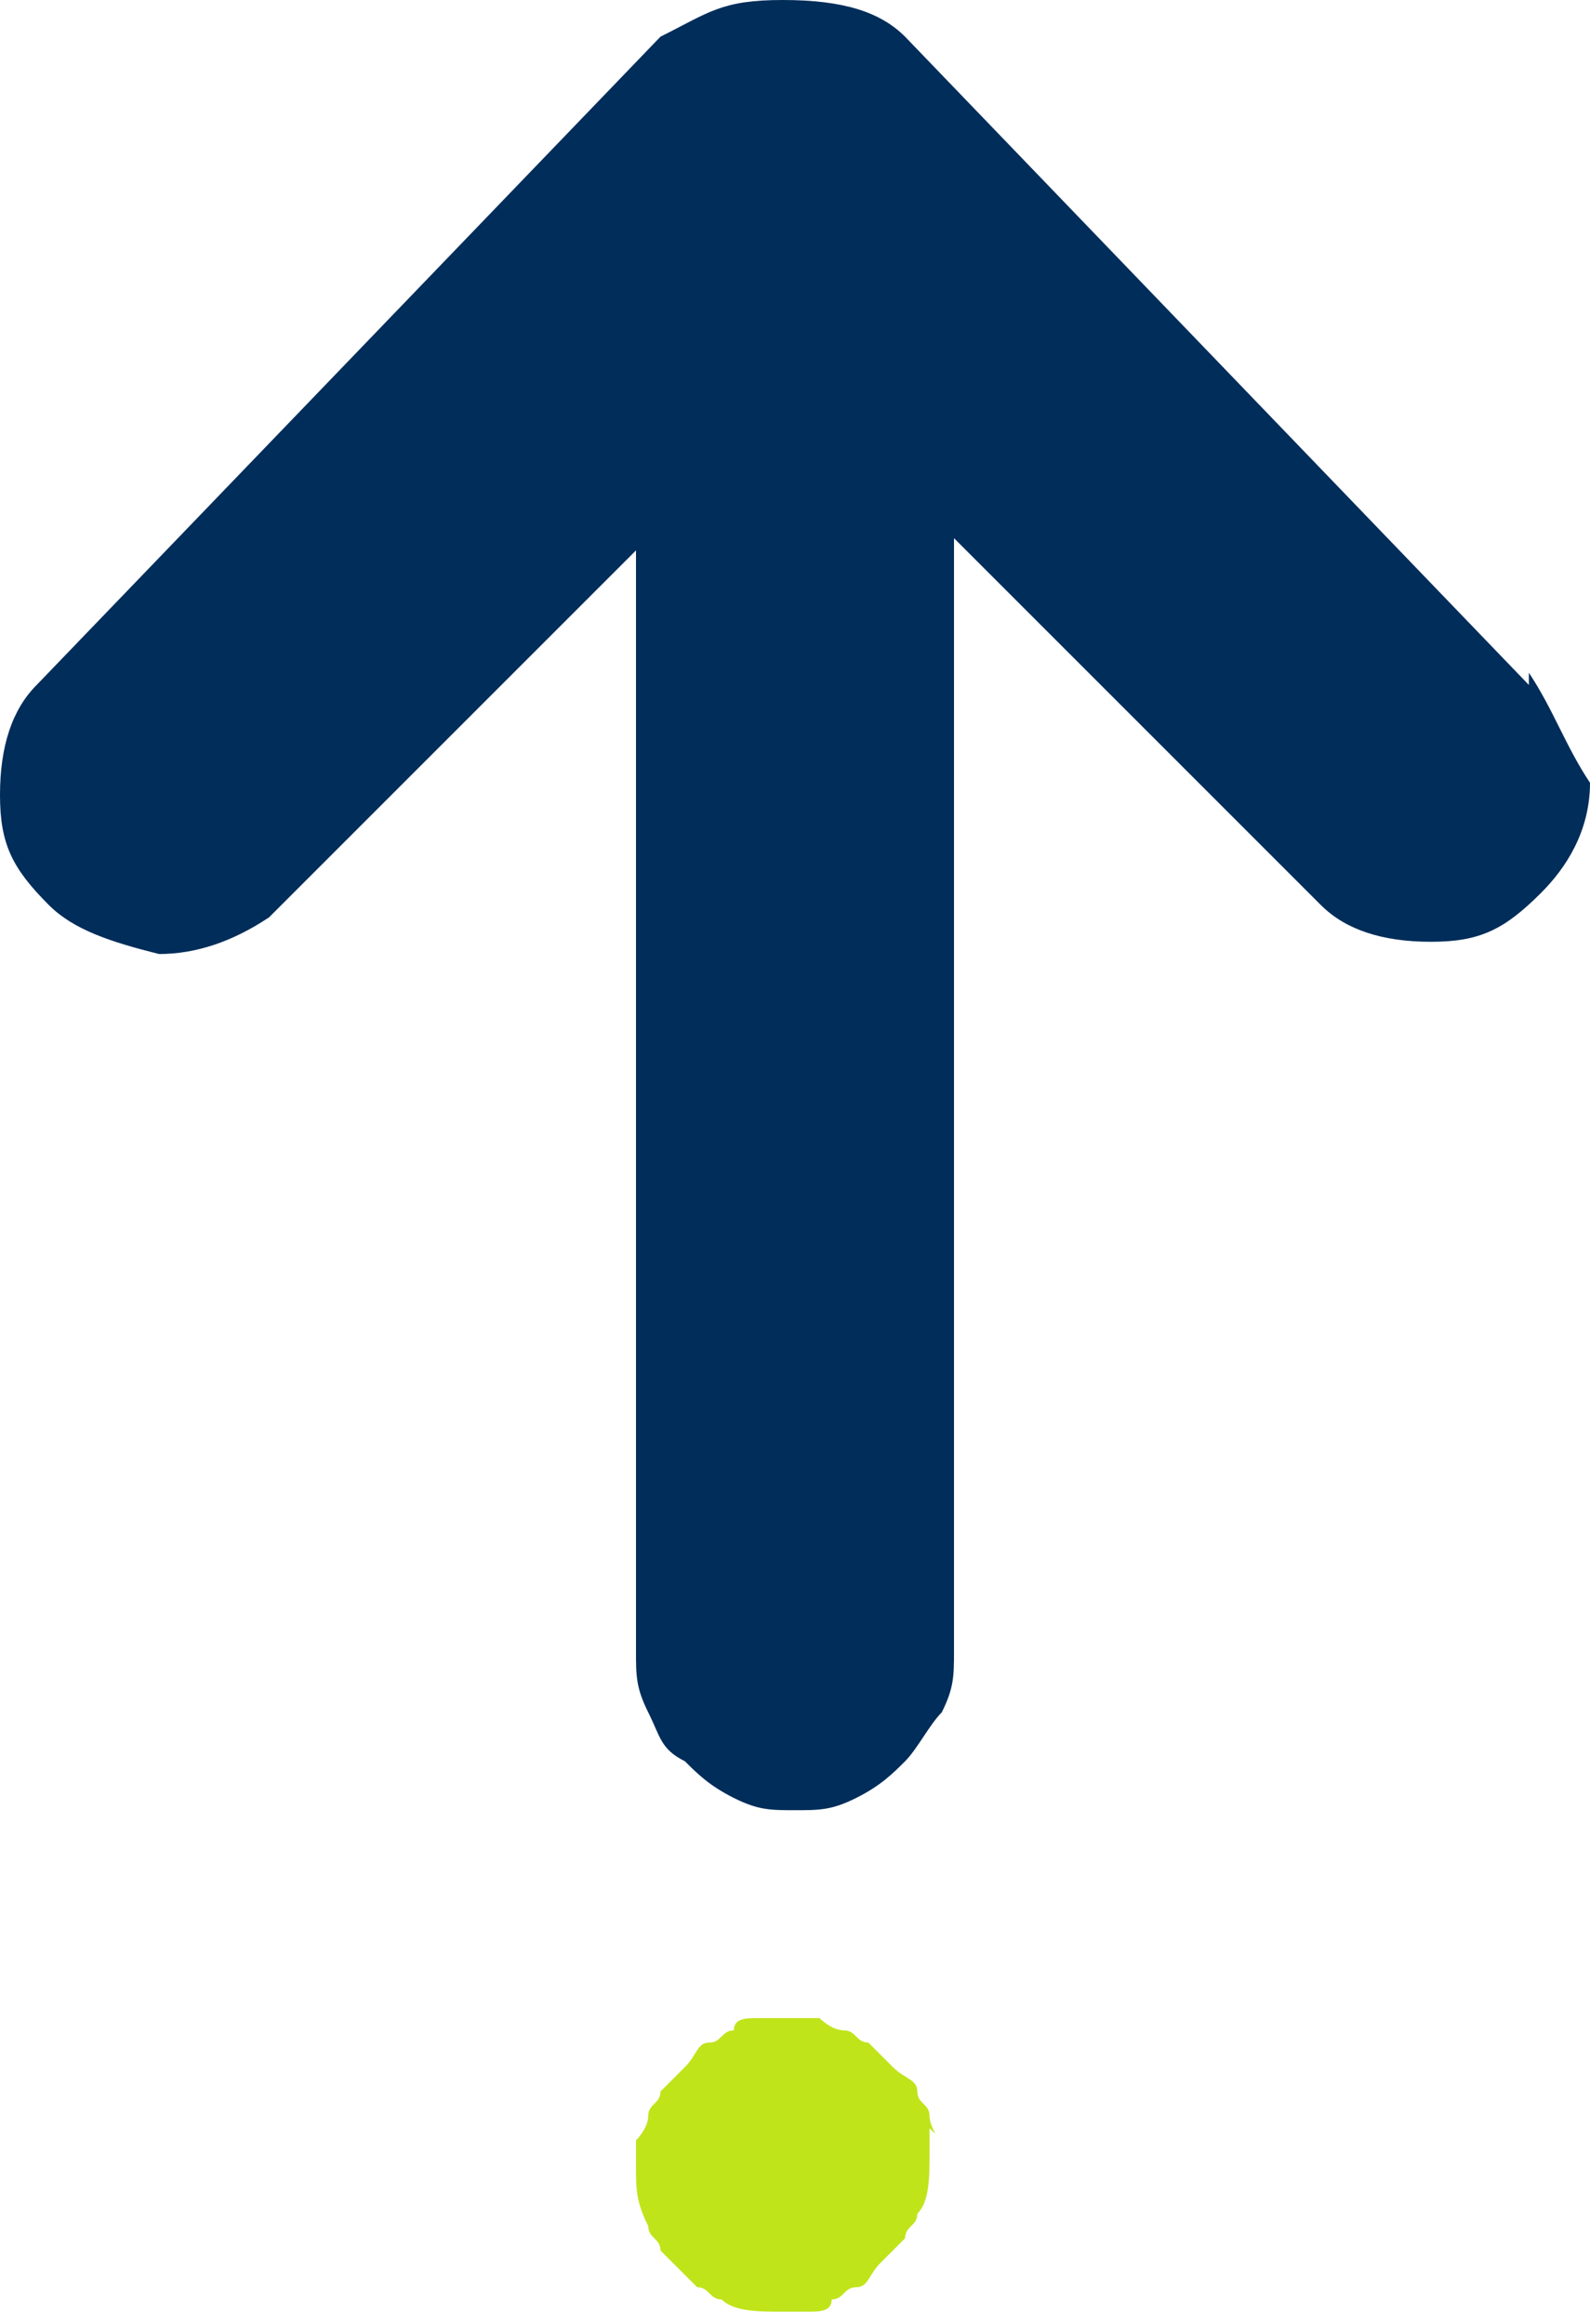 <?xml version="1.0" encoding="UTF-8"?>
<svg id="Capa_1" data-name="Capa 1" xmlns="http://www.w3.org/2000/svg" version="1.1" viewBox="0 0 13 19">
  <defs>
    <style>
      .cls-1 {
        fill: #bfe41a;
      }

      .cls-1, .cls-2 {
        stroke-width: 0px;
      }

      .cls-2 {
        fill: #002d5a;
      }
    </style>
  </defs>
  <path class="cls-2" d="M12.5,5.6L7.4.3c-.2-.2-.5-.3-1-.3s-.6.1-1,.3L.3,5.6c-.2.2-.3.5-.3.9s.1.6.4.9c.2.2.5.3.9.4.3,0,.6-.1.9-.3l3-3v9c0,.2,0,.3.1.5s.1.3.3.4c.1.1.2.2.4.3s.3.1.5.1.3,0,.5-.1.3-.2.4-.3c.1-.1.2-.3.3-.4.1-.2.1-.3.1-.5V4.4l3,3c.2.2.5.3.9.3s.6-.1.9-.4c.2-.2.4-.5.4-.9-.2-.3-.3-.6-.5-.9Z"/>
  <path class="cls-1" d="M7.6,17.3c0-.1-.1-.1-.1-.2s-.1-.1-.2-.2q-.1-.1-.2-.2c-.1,0-.1-.1-.2-.1s-.2-.1-.2-.1h-.5c-.1,0-.2,0-.2.1-.1,0-.1.1-.2.1s-.1.1-.2.2q-.1.1-.2.2c0,.1-.1.1-.1.2s-.1.2-.1.2v.2c0,.2,0,.3.1.5,0,.1.1.1.1.2.1.1.2.2.3.3.1,0,.1.1.2.1.1.1.3.1.5.1h.2c.1,0,.2,0,.2-.1.1,0,.1-.1.2-.1s.1-.1.2-.2q.1-.1.2-.2c0-.1.1-.1.1-.2.1-.1.1-.3.1-.5v-.2c.1.1,0,0,0-.1Z"/>
</svg>